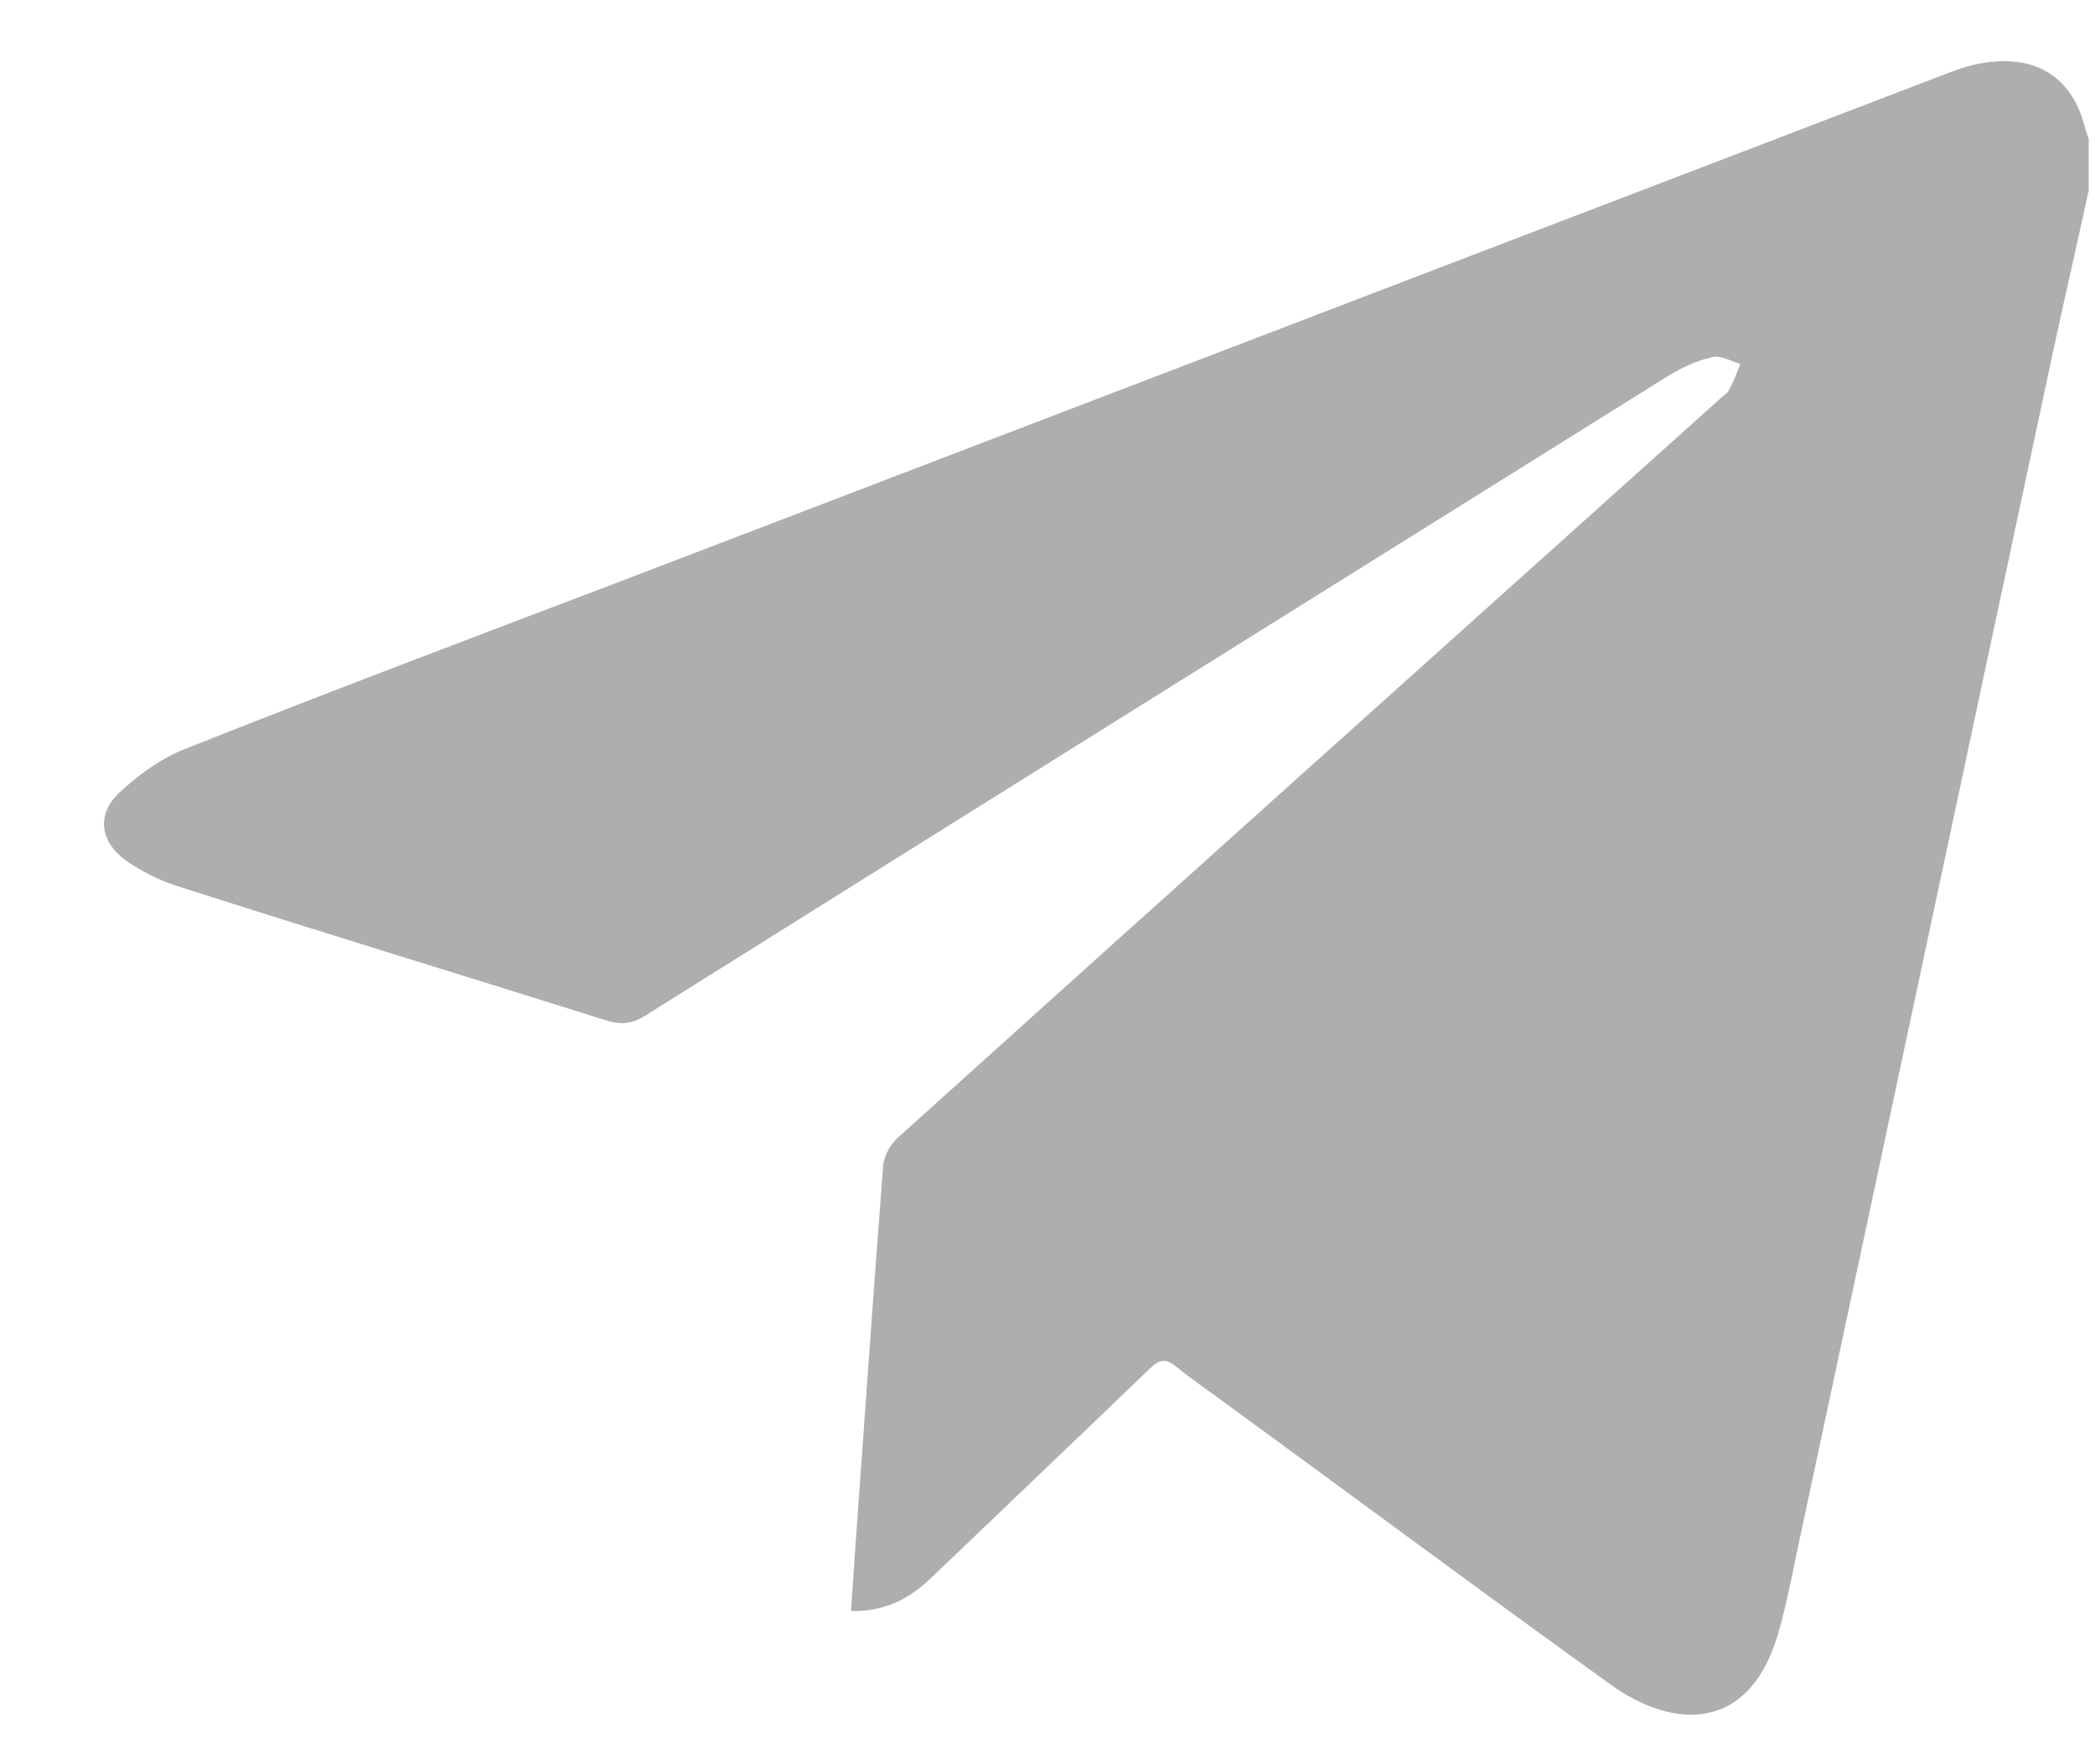 <?xml version="1.0" encoding="UTF-8"?> <svg xmlns="http://www.w3.org/2000/svg" width="19" height="16" viewBox="0 0 19 16" fill="none"><path d="M18.943 1.727C18.84 2.201 18.732 2.67 18.629 3.145C17.859 6.746 17.094 10.347 16.324 13.947C16.267 14.215 16.216 14.487 16.145 14.75C15.887 15.741 15.164 15.68 14.605 15.276C13.455 14.45 12.319 13.605 11.173 12.769C11.004 12.642 10.826 12.525 10.666 12.393C10.572 12.318 10.516 12.328 10.432 12.408C9.77 13.046 9.103 13.68 8.441 14.314C8.244 14.502 8.018 14.619 7.718 14.61C7.737 14.351 7.751 14.102 7.77 13.854C7.849 12.76 7.925 11.671 8.009 10.577C8.014 10.492 8.07 10.389 8.131 10.328C10.615 8.088 13.103 5.858 15.591 3.624C15.619 3.595 15.662 3.572 15.68 3.539C15.723 3.464 15.751 3.379 15.784 3.3C15.699 3.276 15.605 3.22 15.53 3.239C15.389 3.271 15.253 3.332 15.131 3.408C12.033 5.342 8.939 7.276 5.845 9.215C5.727 9.286 5.633 9.295 5.507 9.257C4.211 8.849 2.915 8.455 1.624 8.041C1.455 7.99 1.286 7.905 1.14 7.802C0.906 7.633 0.873 7.384 1.084 7.187C1.258 7.023 1.469 6.872 1.69 6.788C2.976 6.276 4.272 5.788 5.568 5.295C9.605 3.75 13.648 2.201 17.685 0.656C17.817 0.605 17.953 0.567 18.094 0.558C18.516 0.525 18.798 0.736 18.906 1.145C18.915 1.182 18.929 1.22 18.943 1.262C18.943 1.422 18.943 1.572 18.943 1.727Z" fill="#AEAEAE"></path></svg> 